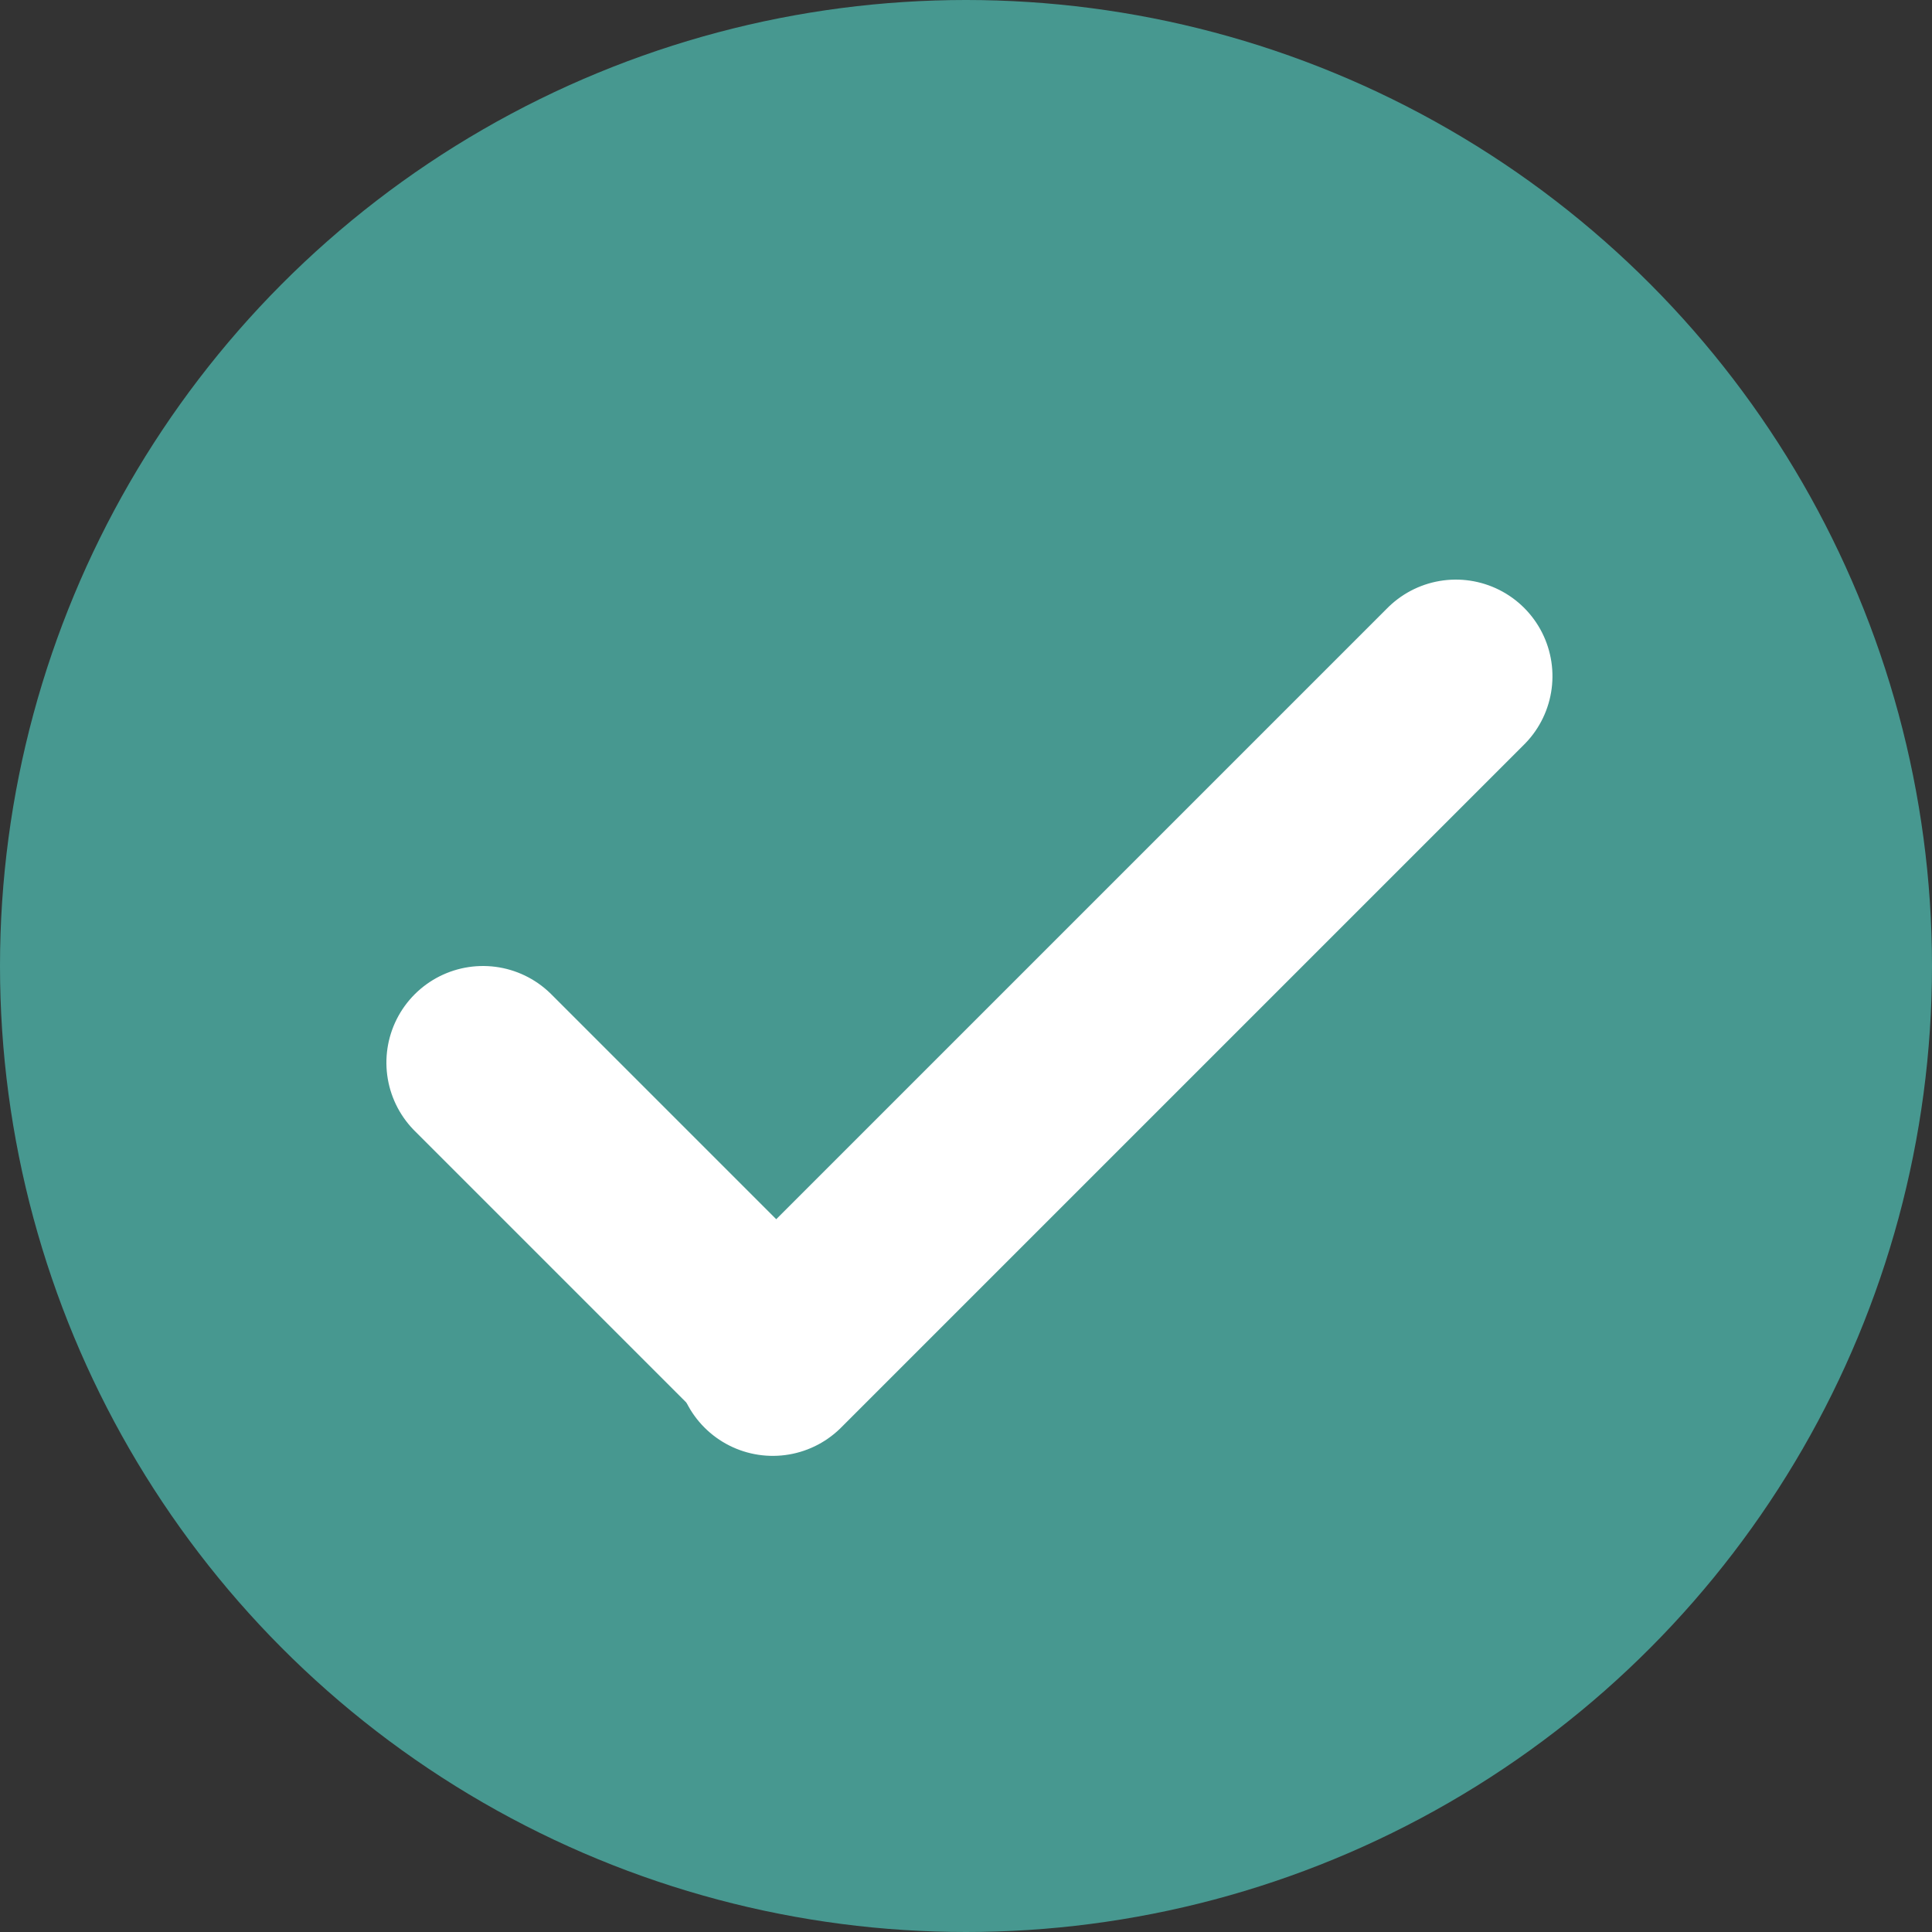 <svg xmlns="http://www.w3.org/2000/svg" width="20" height="20" viewBox="0 0 20 20">
  <rect x="0" y="0" width="20" height="20" fill="#333333" stroke="none"/>
  <g id="icon-check" transform="translate(14.471 9) rotate(90)">
    <circle id="circle" cx="10" cy="10" r="10" transform="translate(-9 14.471) rotate(-90)" fill="#479890"/>
    <line id="border" x2="4" transform="translate(2 9.471) rotate(-45)" fill="none" stroke="#fff" stroke-linecap="round" stroke-width="2"/>
    <line id="border-2" data-name="border" x2="10" transform="translate(-2 -0.6) rotate(45)" fill="none" stroke="#fff" stroke-linecap="round" stroke-width="2"/>
  </g>
</svg>
